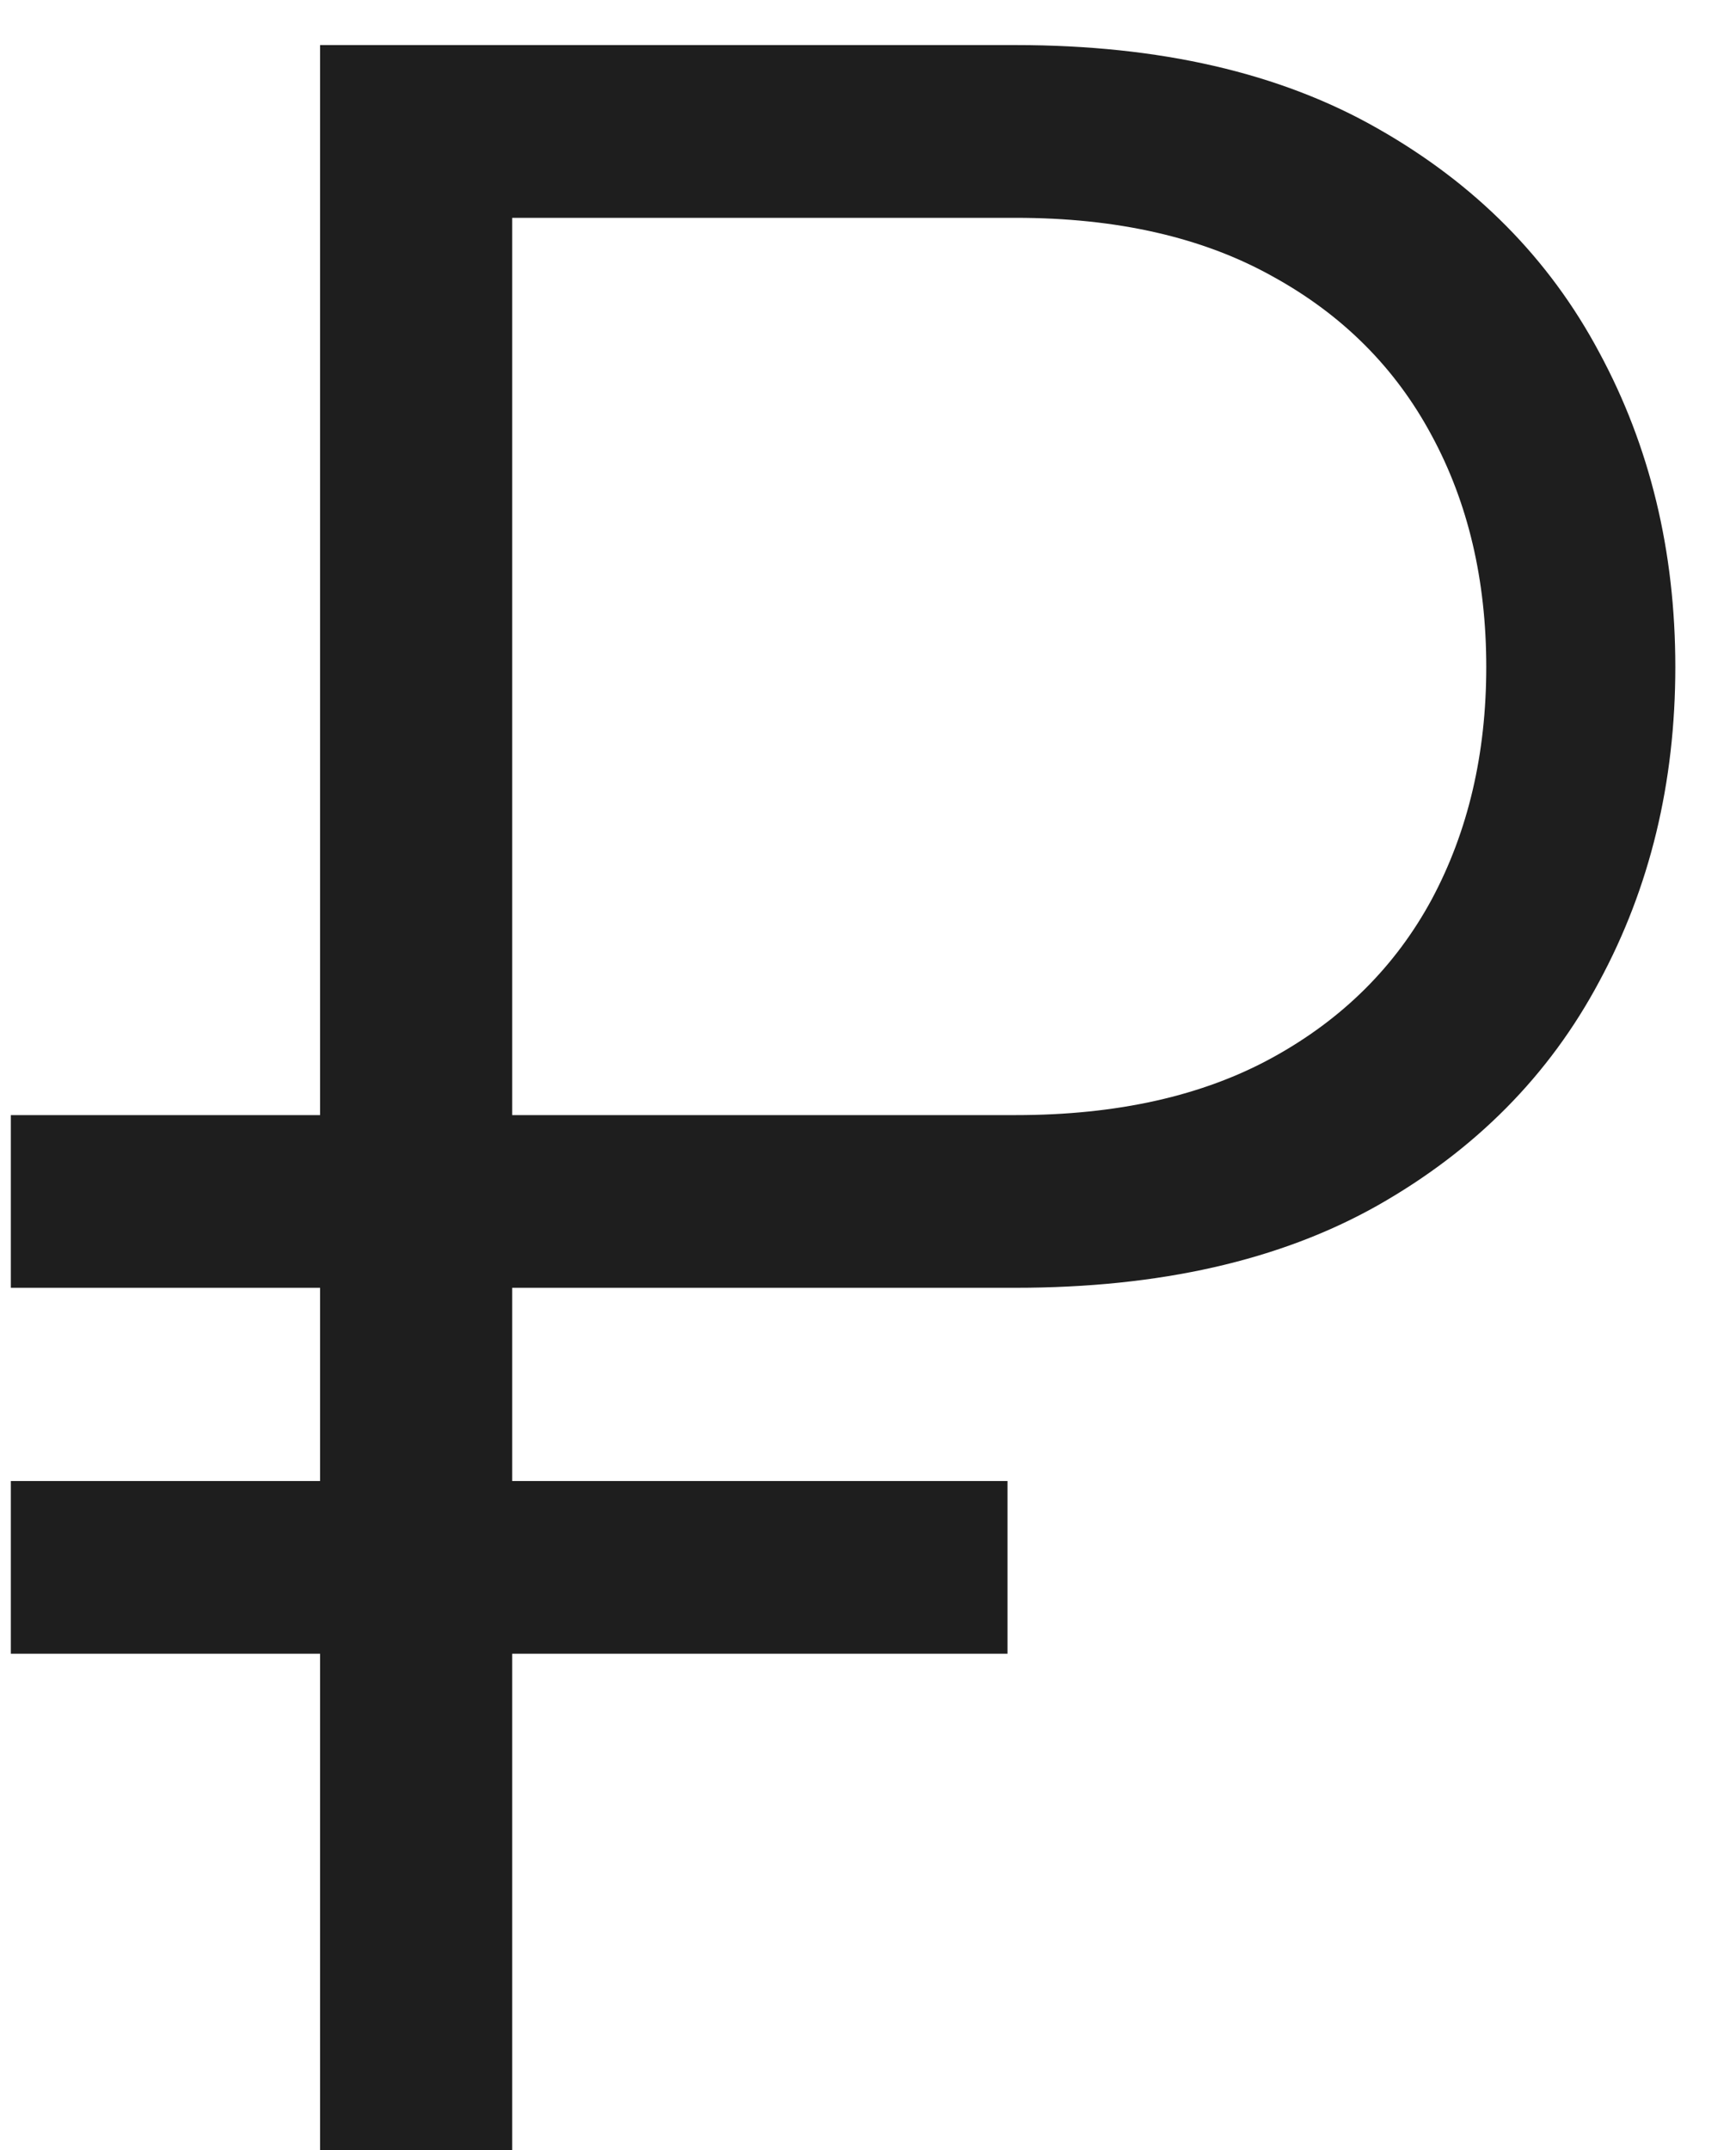 <?xml version="1.0" encoding="UTF-8"?> <svg xmlns="http://www.w3.org/2000/svg" width="21" height="26" viewBox="0 0 21 26" fill="none"> <path d="M12.287 15.572H0.131V13.484H12.287C13.513 13.484 14.549 13.252 15.394 12.788C16.239 12.324 16.881 11.686 17.32 10.874C17.759 10.054 17.979 9.117 17.979 8.065C17.979 7.013 17.759 6.08 17.32 5.268C16.881 4.448 16.239 3.806 15.394 3.342C14.549 2.87 13.513 2.634 12.287 2.634H6.196V26H3.872V0.545H12.287C14.027 0.545 15.485 0.881 16.662 1.552C17.846 2.223 18.741 3.127 19.346 4.262C19.959 5.397 20.266 6.665 20.266 8.065C20.266 9.465 19.959 10.733 19.346 11.868C18.741 13.003 17.846 13.907 16.662 14.578C15.485 15.241 14.027 15.572 12.287 15.572ZM12.187 17.909V19.997H0.131V17.909H12.187Z" fill="#1E1E1E"></path> </svg> 